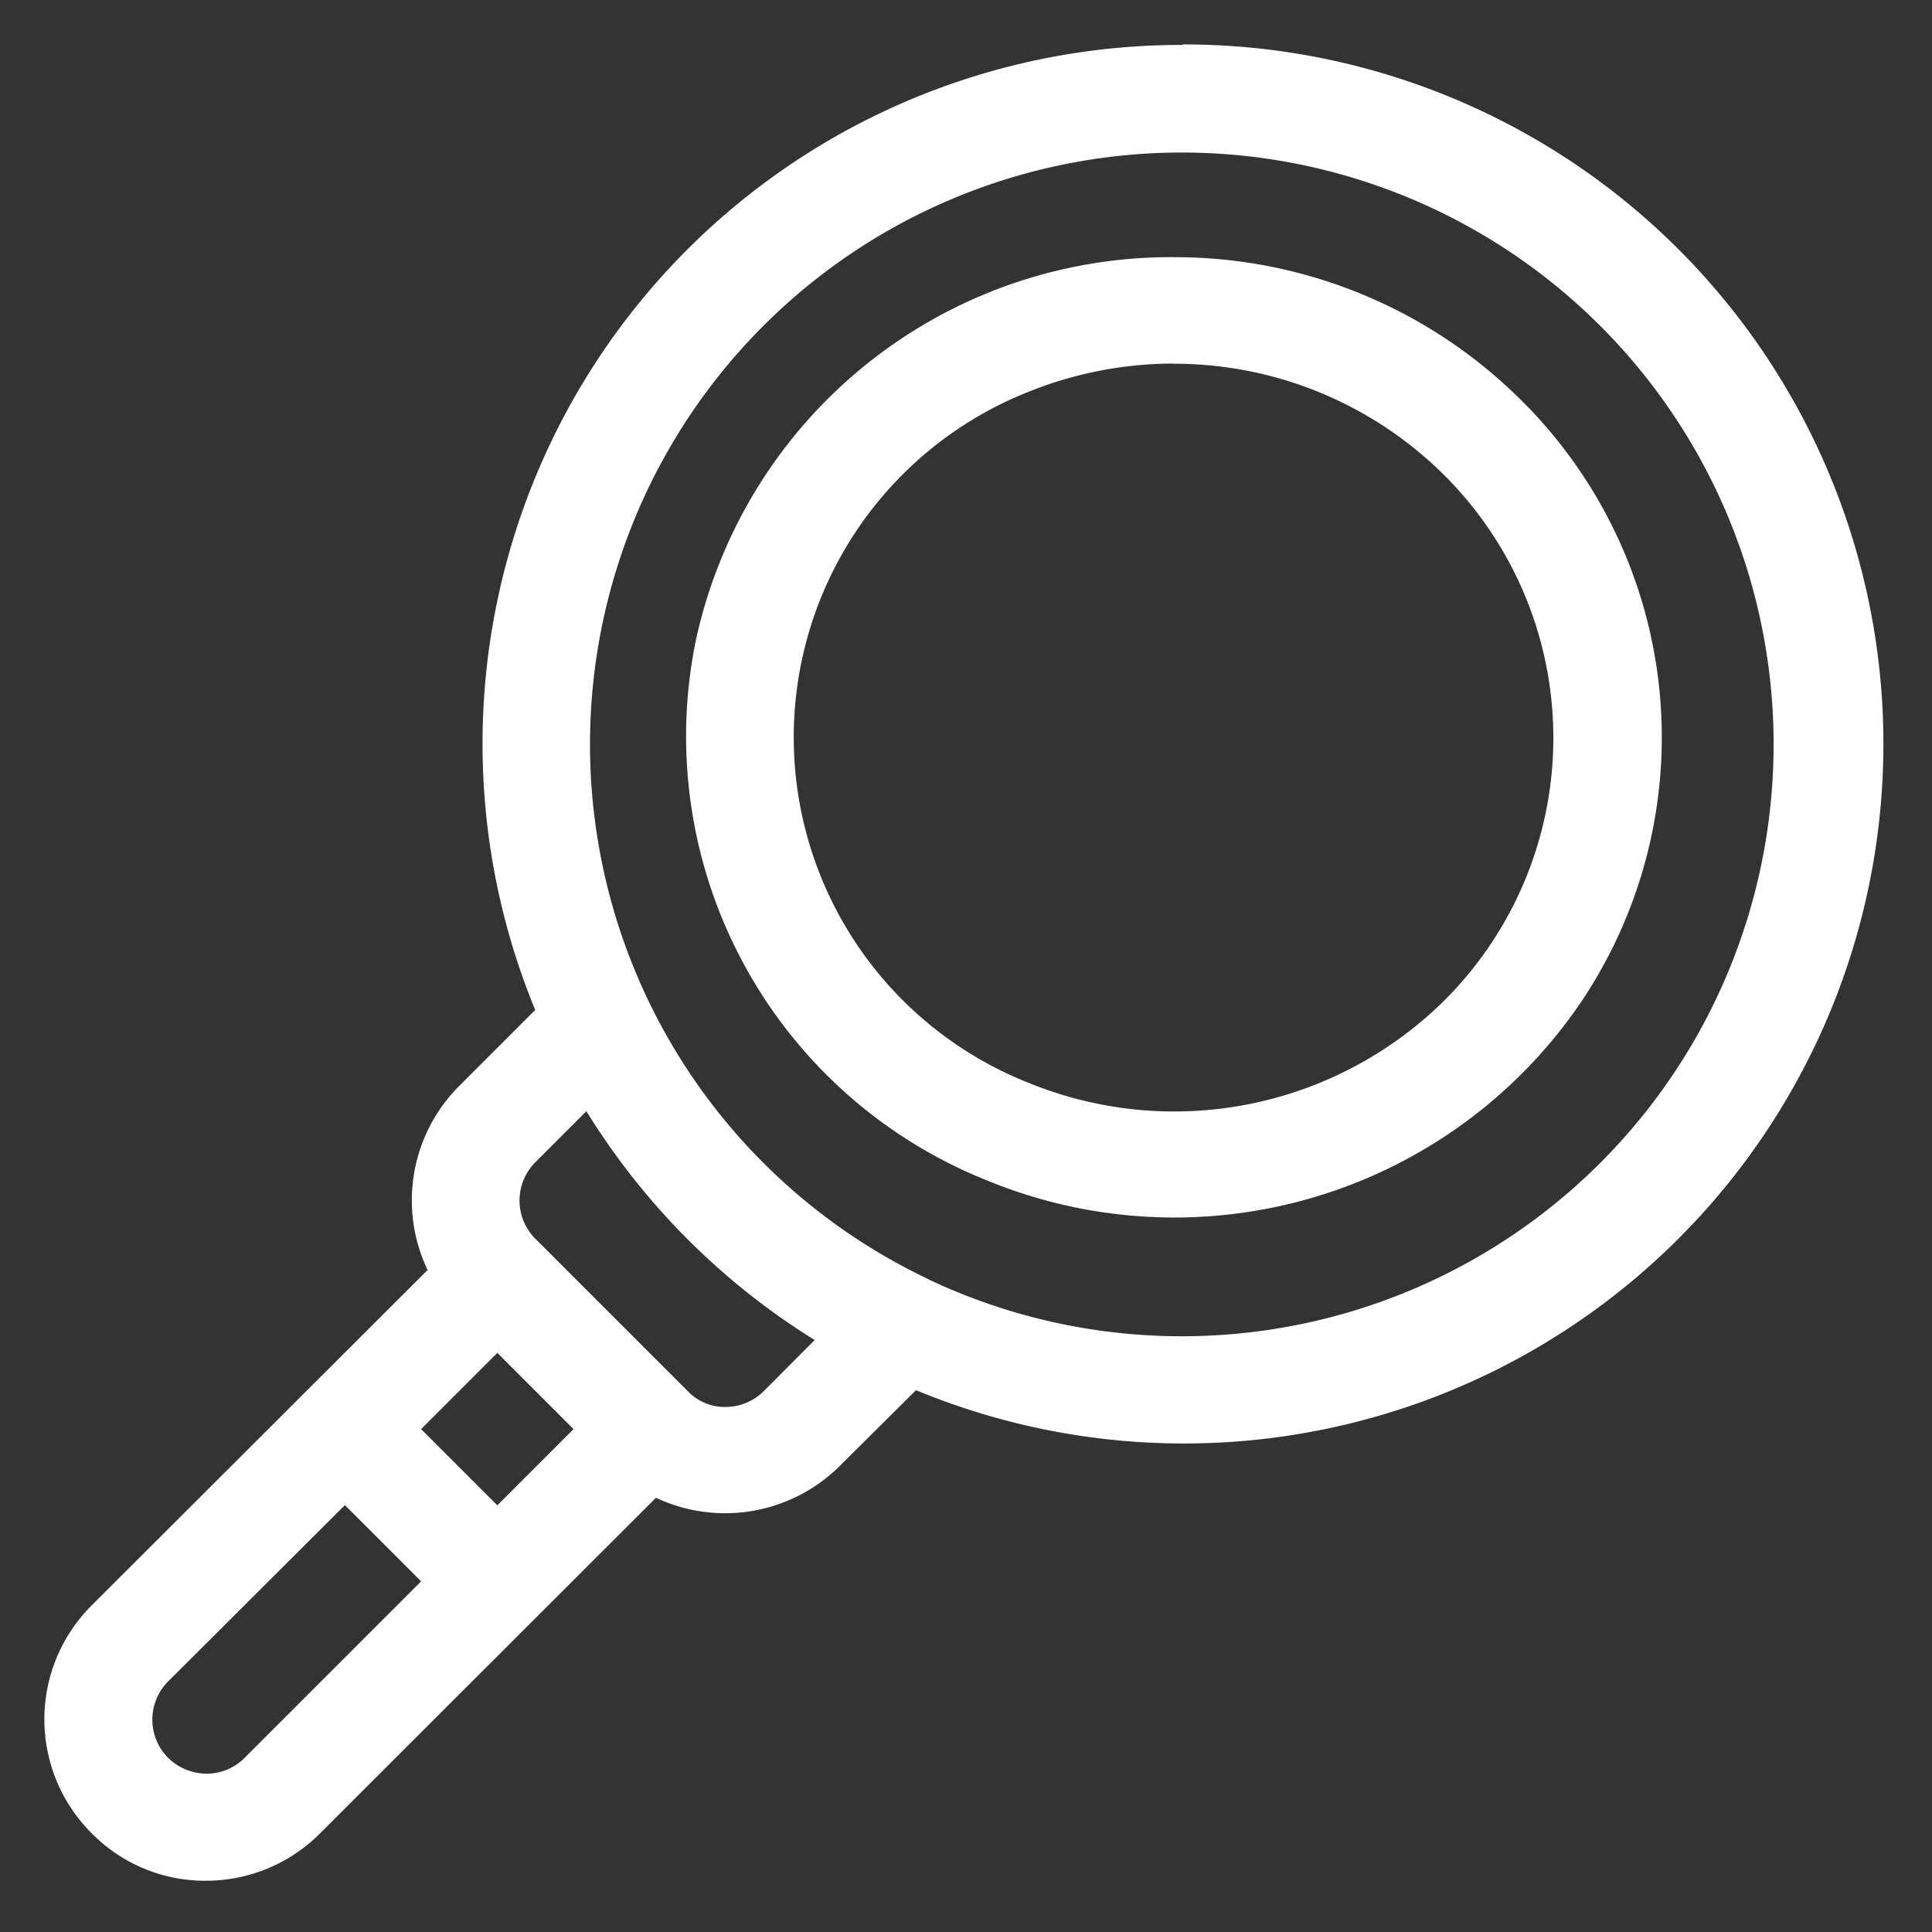 <svg xmlns="http://www.w3.org/2000/svg" xmlns:xlink="http://www.w3.org/1999/xlink" width="40" height="40" viewBox="0 0 40 40">
  <rect x="0" y="0" width="40" height="40" fill="#333333" stroke="none"/>
  <defs>
    <clipPath id="clip-path">
      <rect id="Rectangle_154138" data-name="Rectangle 154138" width="40" height="40" transform="translate(328 80)" fill="#fff" stroke="#707070" stroke-width="1"/>
    </clipPath>
  </defs>
  <g id="img_CS_Customer-Churn_tech_stack_prediction_models" data-name="img_CS_Customer-Churn_tech stack_prediction models" transform="translate(-328 -80)" clip-path="url(#clip-path)">
    <g id="img_CS_Customer-Churn_tech_stack_prediction_models-2" data-name="img_CS_Customer-Churn_tech stack_prediction models" transform="translate(319.581 73.11)">
      <path id="Path_73831" data-name="Path 73831" d="M32.9,7.82A14.469,14.469,0,0,0,19.5,27.8l-1.578,1.578a3.349,3.349,0,0,0-.65,3.806L10.32,40.125a3.331,3.331,0,0,0,0,4.724,3.293,3.293,0,0,0,2.362.98,3.335,3.335,0,0,0,2.362-.98L22,37.9a3.366,3.366,0,0,0,3.806-.66l1.578-1.568A14.483,14.483,0,1,0,32.909,7.81ZM15.56,38.052l1.578,1.578-3.662,3.662a1.108,1.108,0,0,1-.784.32,1.143,1.143,0,0,1-.794-.33,1.121,1.121,0,0,1,0-1.578l3.672-3.662ZM18.716,34.9l1.578,1.578-1.578,1.578-1.578-1.578Zm1.846-5a14.591,14.591,0,0,0,4.724,4.734L24.234,35.69a1.125,1.125,0,0,1-.794.33,1.061,1.061,0,0,1-.784-.33L19.5,32.534a1.121,1.121,0,0,1,0-1.578l1.062-1.062ZM32.9,10.048A12.254,12.254,0,1,1,27.669,33.39l-.124-.062a12.253,12.253,0,0,1,5.343-23.28Z" transform="translate(0)" fill="#fff" fill-rule="evenodd"/>
      <path id="Path_73832" data-name="Path 73832" d="M32.328,12.08h-.021a10.06,10.06,0,0,0-9.9,8A9.9,9.9,0,0,0,28.46,31.2a10.179,10.179,0,0,0,12.264-3.662A9.822,9.822,0,0,0,39.466,15a10.151,10.151,0,0,0-7.138-2.919Zm-.021,2.207a7.919,7.919,0,0,1,5.57,2.269,7.677,7.677,0,0,1,0,10.954A7.958,7.958,0,0,1,29.3,29.171a7.694,7.694,0,0,1,0-14.3,8.068,8.068,0,0,1,3.012-.588Z" transform="translate(0.405 0.134)" fill="#fff" fill-rule="evenodd"/>
    </g>
  </g>
</svg>
